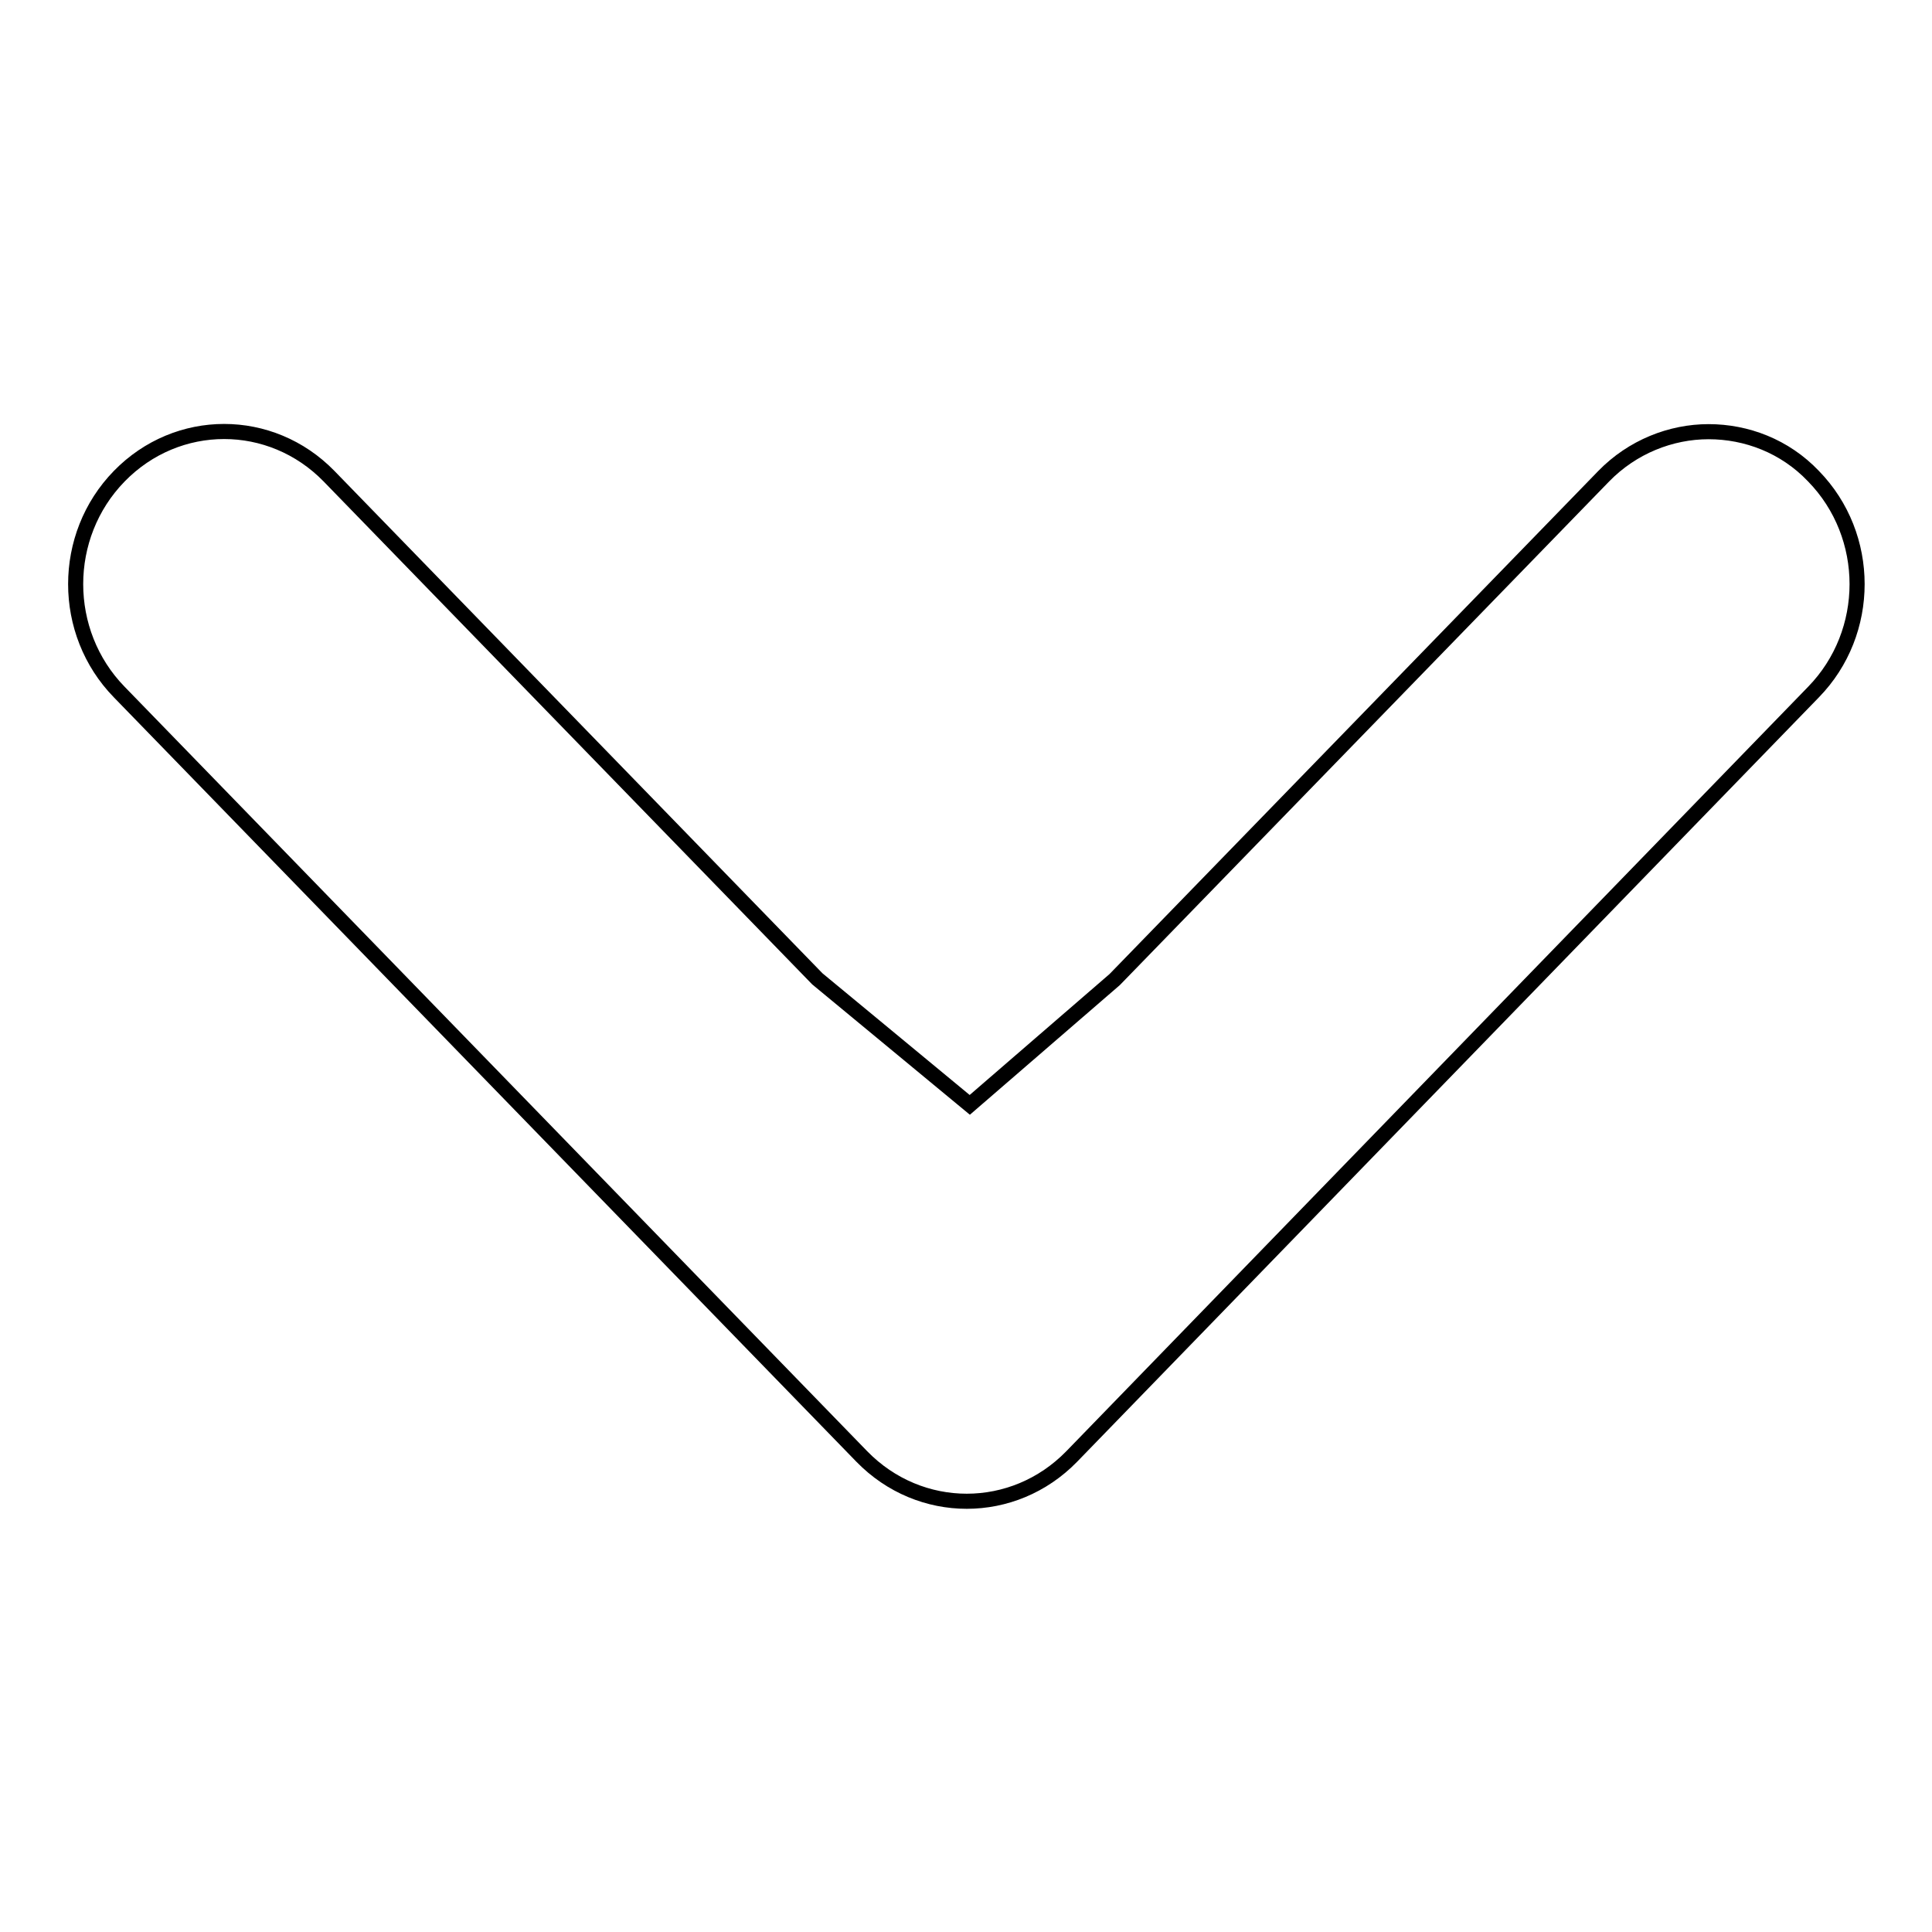 <?xml version="1.0" encoding="utf-8"?>
<!-- Svg Vector Icons : http://www.onlinewebfonts.com/icon -->
<!DOCTYPE svg PUBLIC "-//W3C//DTD SVG 1.1//EN" "http://www.w3.org/Graphics/SVG/1.1/DTD/svg11.dtd">
<svg version="1.1" xmlns="http://www.w3.org/2000/svg" xmlns:xlink="http://www.w3.org/1999/xlink" x="0px" y="0px" viewBox="0 0 256 256" enable-background="new 0 0 256 256" xml:space="preserve">
<g> <path stroke-width="2" fill-opacity="0" stroke="#000000"  d="M108.3,129.7L43.6,63.1c-7.7-7.9-20.1-7.9-27.8,0c-7.7,7.9-7.7,20.7,0,28.6l98.4,101.3 c7.7,7.9,20.1,7.9,27.8,0l98.3-101.3c7.7-7.9,7.7-20.7,0-28.6c-3.8-4-8.9-5.9-13.9-5.9c-5,0-10.1,2-13.9,5.9l-64.8,66.7l-19.2,16.6 L108.3,129.7L108.3,129.7z"/></g>
</svg>